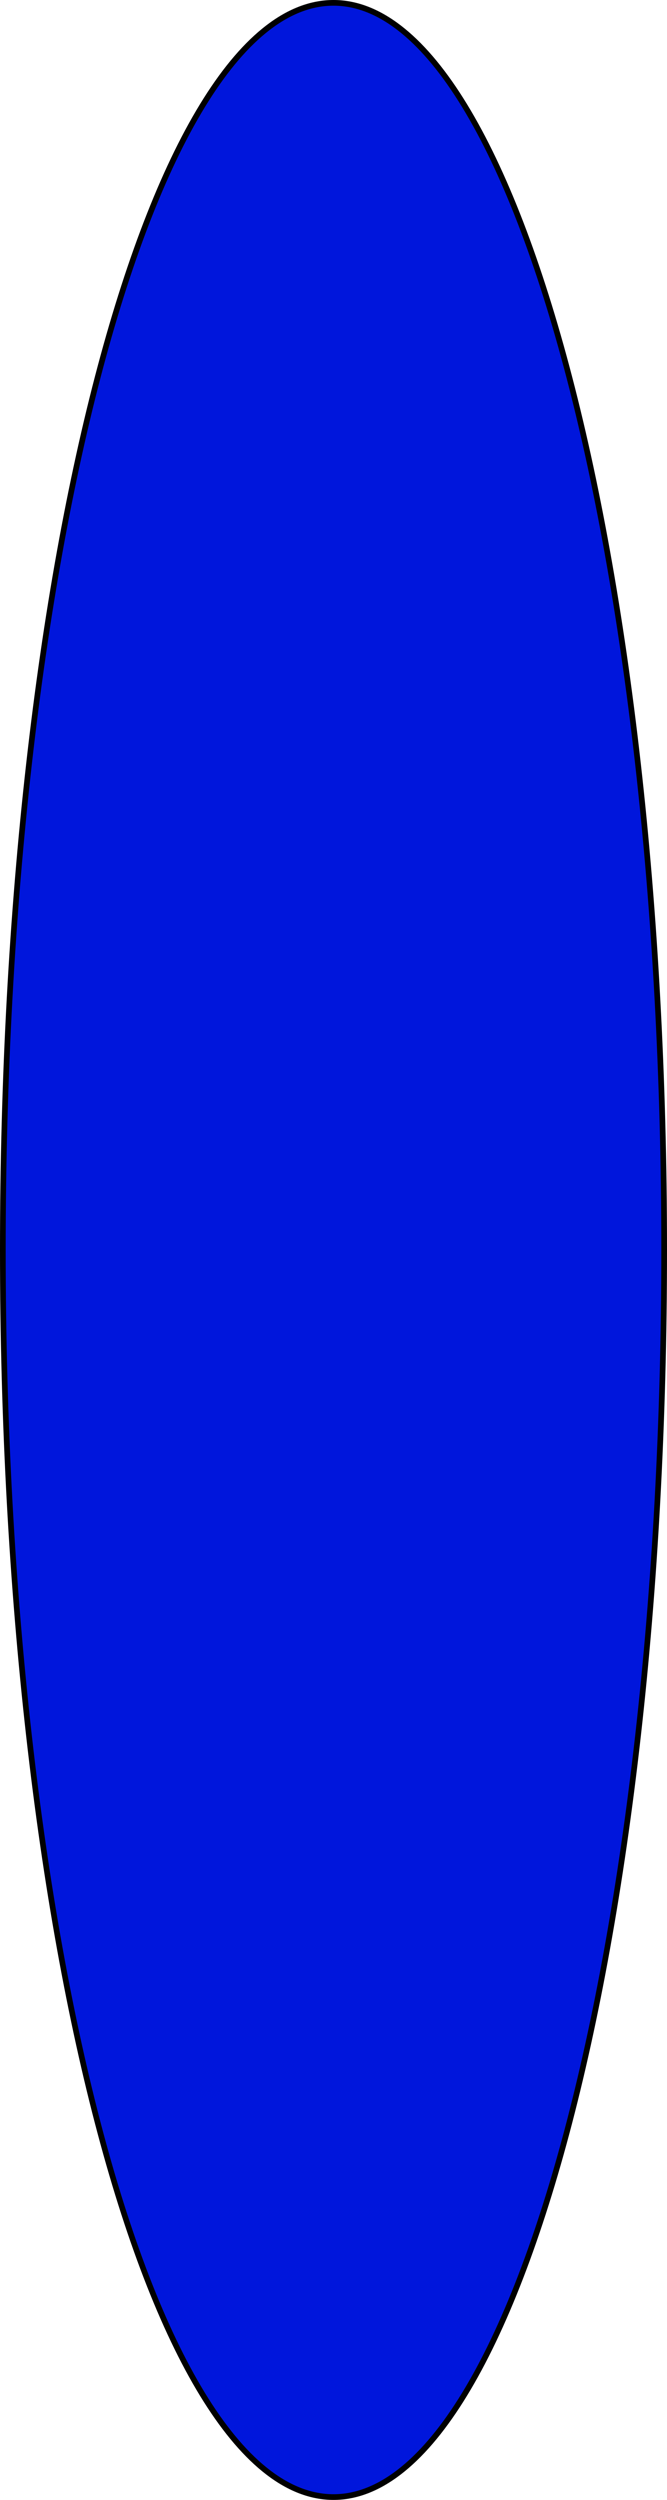 <?xml version="1.0" encoding="UTF-8"?> <svg xmlns="http://www.w3.org/2000/svg" width="99" height="371" viewBox="0 0 99 371" fill="none"> <path d="M98.578 185.5C98.578 236.699 93.04 283.035 84.094 316.56C79.62 333.325 74.301 346.862 68.411 356.197C62.508 365.554 56.107 370.578 49.5 370.578C42.893 370.578 36.492 365.554 30.589 356.197C24.699 346.862 19.38 333.325 14.906 316.56C5.96 283.035 0.422 236.699 0.422 185.5C0.422 134.301 5.96 87.965 14.906 54.441C19.38 37.675 24.699 24.138 30.589 14.803C36.492 5.446 42.893 0.422 49.5 0.422C56.107 0.422 62.508 5.446 68.411 14.803C74.301 24.138 79.62 37.675 84.094 54.441C93.04 87.965 98.578 134.301 98.578 185.5Z" fill="#B35656"></path> <path d="M98.578 185.5C98.578 236.699 93.04 283.035 84.094 316.56C79.62 333.325 74.301 346.862 68.411 356.197C62.508 365.554 56.107 370.578 49.5 370.578C42.893 370.578 36.492 365.554 30.589 356.197C24.699 346.862 19.38 333.325 14.906 316.56C5.96 283.035 0.422 236.699 0.422 185.5C0.422 134.301 5.96 87.965 14.906 54.441C19.38 37.675 24.699 24.138 30.589 14.803C36.492 5.446 42.893 0.422 49.5 0.422C56.107 0.422 62.508 5.446 68.411 14.803C74.301 24.138 79.62 37.675 84.094 54.441C93.04 87.965 98.578 134.301 98.578 185.5Z" fill="#0016DC"></path> <path d="M98.578 185.5C98.578 236.699 93.04 283.035 84.094 316.56C79.62 333.325 74.301 346.862 68.411 356.197C62.508 365.554 56.107 370.578 49.5 370.578C42.893 370.578 36.492 365.554 30.589 356.197C24.699 346.862 19.38 333.325 14.906 316.56C5.96 283.035 0.422 236.699 0.422 185.5C0.422 134.301 5.96 87.965 14.906 54.441C19.38 37.675 24.699 24.138 30.589 14.803C36.492 5.446 42.893 0.422 49.5 0.422C56.107 0.422 62.508 5.446 68.411 14.803C74.301 24.138 79.62 37.675 84.094 54.441C93.04 87.965 98.578 134.301 98.578 185.5Z" stroke="black" stroke-width="0.844"></path> </svg> 